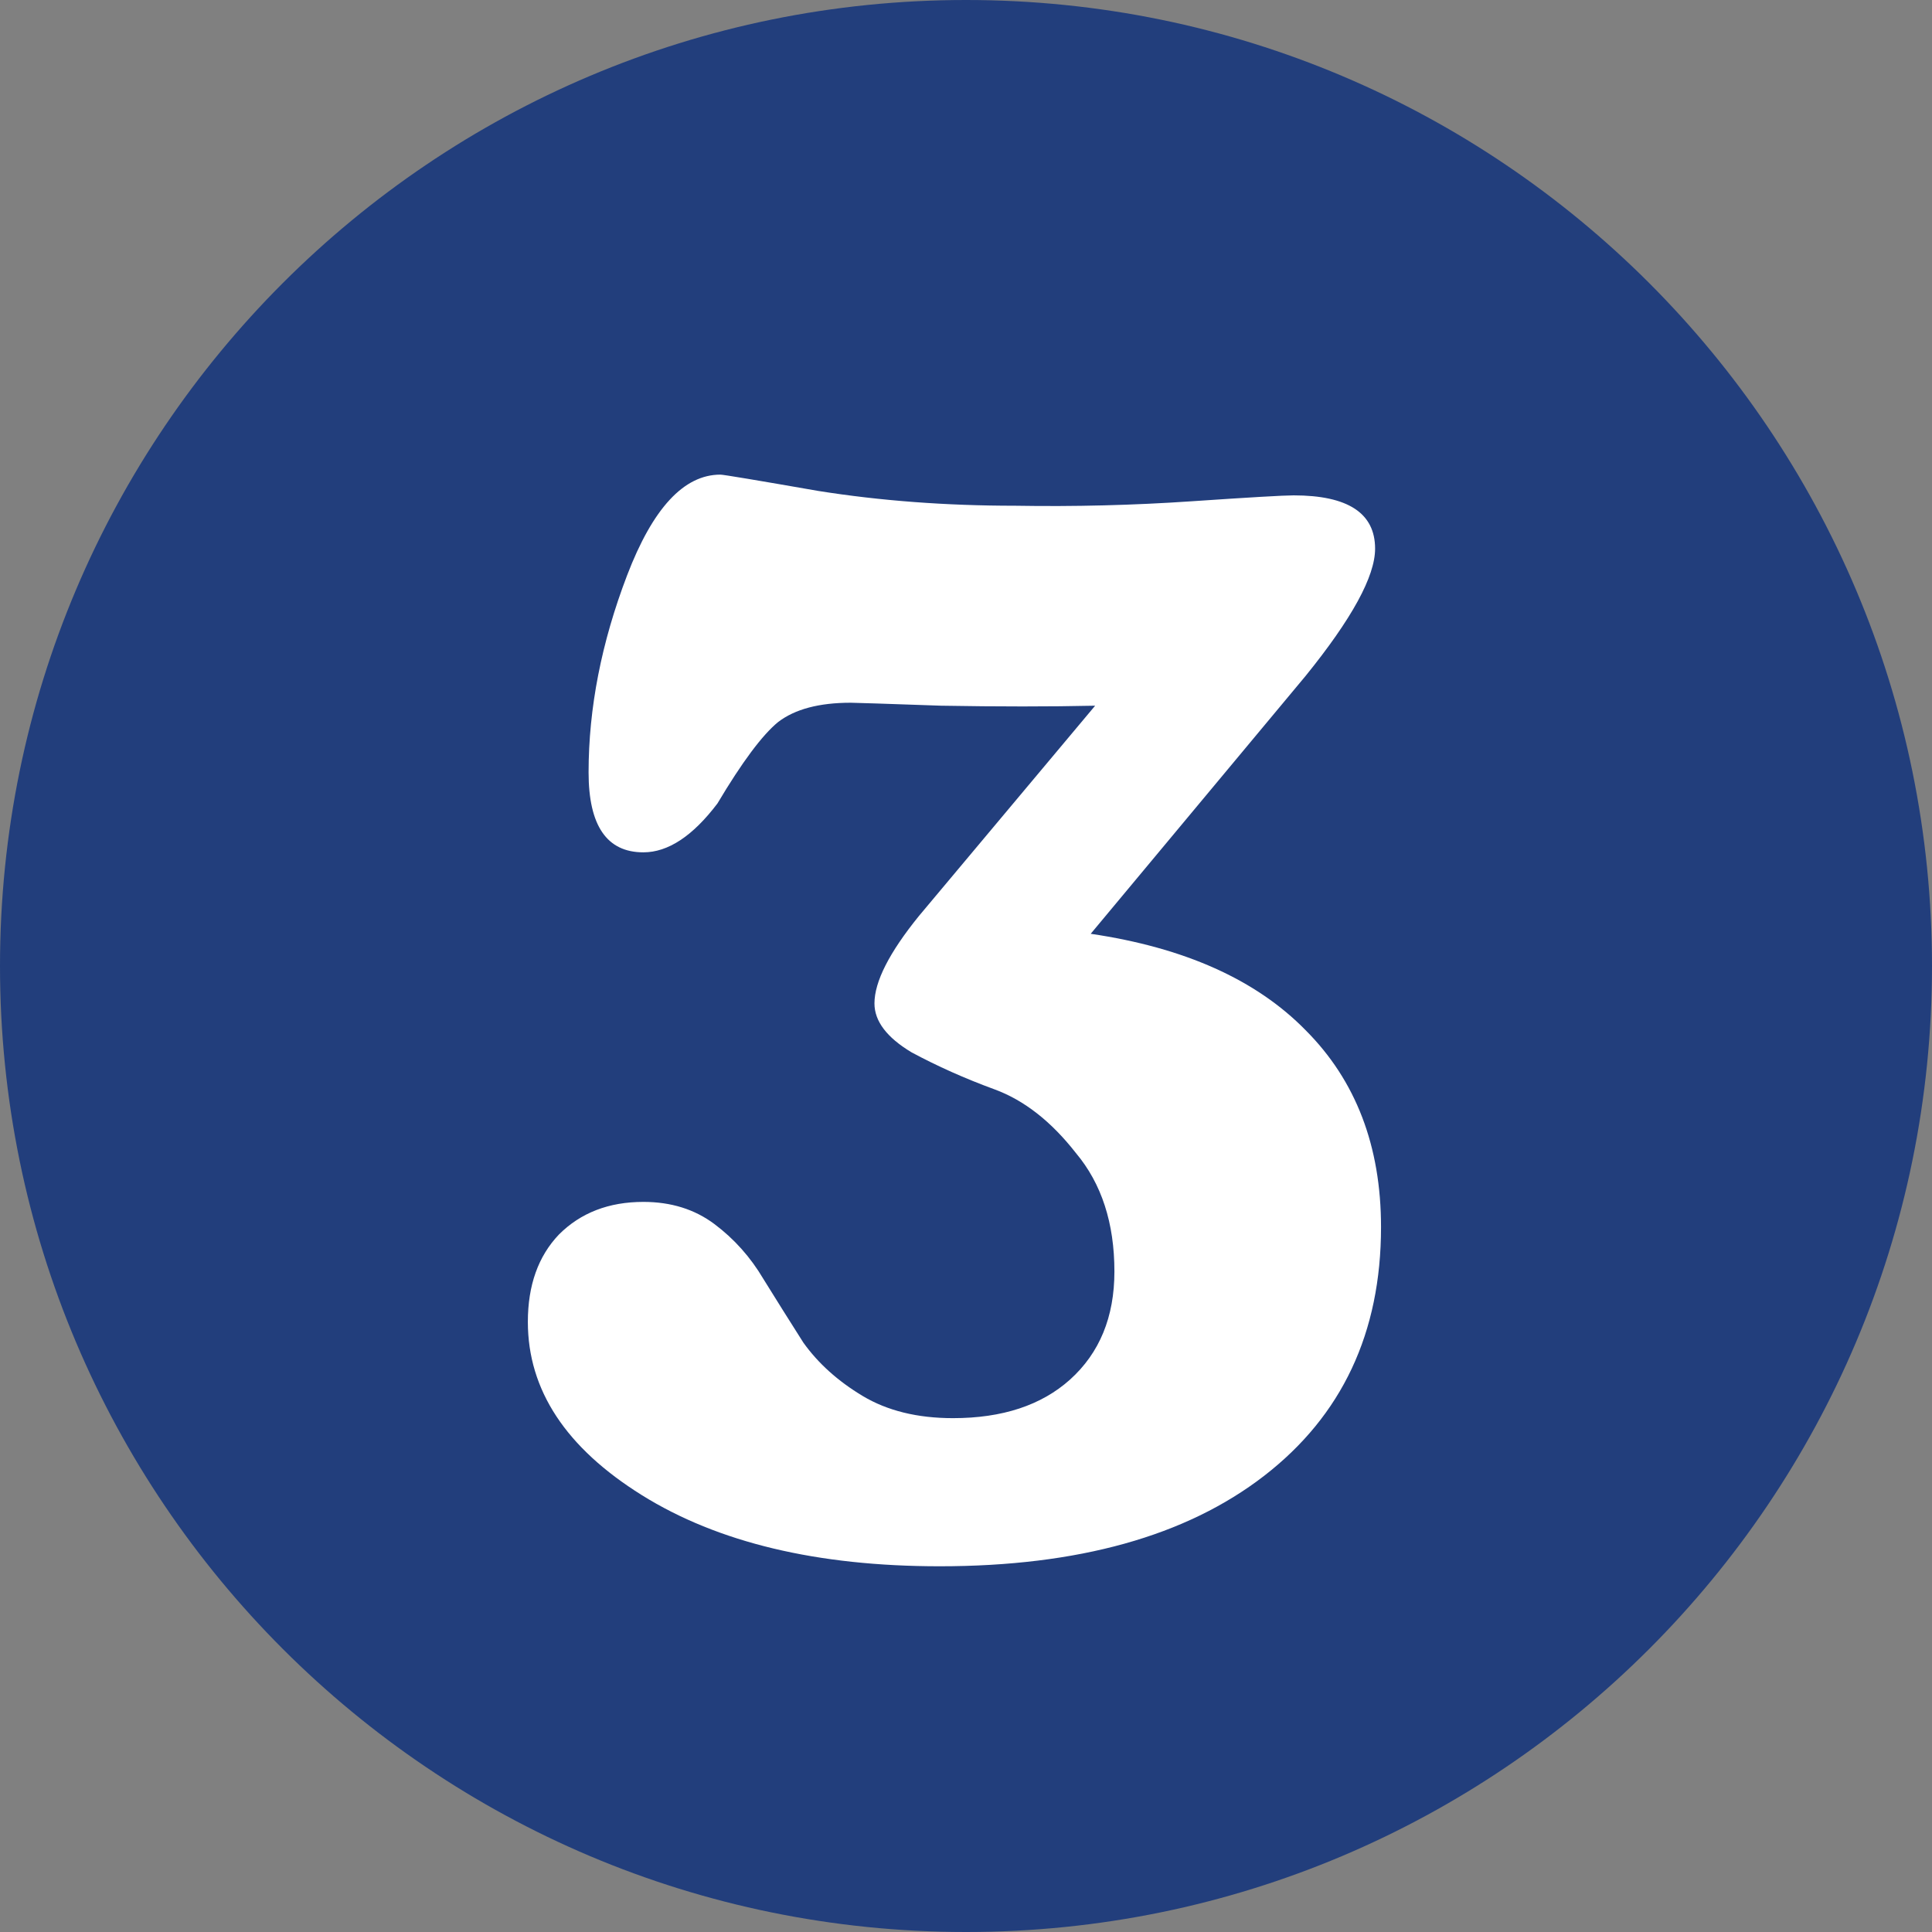 <svg width="60" height="60" viewBox="0 0 60 60" fill="none" xmlns="http://www.w3.org/2000/svg">
<rect x="0" y="0" width="60" height="60" fill="#808080" stroke="none"/>
<path d="M60 30C60 46.569 46.569 60 30 60C13.431 60 0 46.569 0 30C0 13.431 13.431 0 30 0C46.569 0 60 13.431 60 30Z" fill="#223E7C"/>
<path d="M40.543 20.996L33.873 29C36.786 29.429 39.01 30.426 40.543 31.99C42.107 33.554 42.889 35.593 42.889 38.108C42.889 41.389 41.678 43.965 39.255 45.836C36.833 47.707 33.474 48.642 29.181 48.642C25.378 48.642 22.297 47.906 19.935 46.434C17.574 44.962 16.393 43.168 16.393 41.052C16.393 39.917 16.715 39.013 17.359 38.338C18.034 37.663 18.908 37.326 19.981 37.326C20.84 37.326 21.576 37.556 22.189 38.016C22.802 38.476 23.308 39.043 23.707 39.718C24.106 40.362 24.52 41.021 24.949 41.696C25.409 42.34 26.023 42.892 26.789 43.352C27.556 43.812 28.491 44.042 29.595 44.042C31.128 44.042 32.34 43.643 33.229 42.846C34.149 42.018 34.609 40.899 34.609 39.488C34.609 37.985 34.211 36.759 33.413 35.808C32.647 34.827 31.803 34.167 30.883 33.83C29.963 33.493 29.105 33.109 28.307 32.68C27.541 32.22 27.157 31.714 27.157 31.162C27.157 30.487 27.617 29.583 28.537 28.448L34.011 21.916C32.6 21.947 31.006 21.947 29.227 21.916C27.479 21.855 26.544 21.824 26.421 21.824C25.44 21.824 24.689 22.023 24.167 22.422C23.677 22.821 23.048 23.664 22.281 24.952C21.515 25.964 20.748 26.47 19.981 26.47C18.846 26.47 18.279 25.642 18.279 23.986C18.279 21.993 18.678 19.953 19.475 17.868C20.273 15.783 21.238 14.74 22.373 14.74C22.465 14.74 23.477 14.909 25.409 15.246C27.341 15.553 29.381 15.706 31.527 15.706C33.367 15.737 35.192 15.691 37.001 15.568C38.81 15.445 39.868 15.384 40.175 15.384C41.862 15.384 42.705 15.936 42.705 17.04C42.705 17.899 41.984 19.217 40.543 20.996Z" fill="white"/>
</svg>
